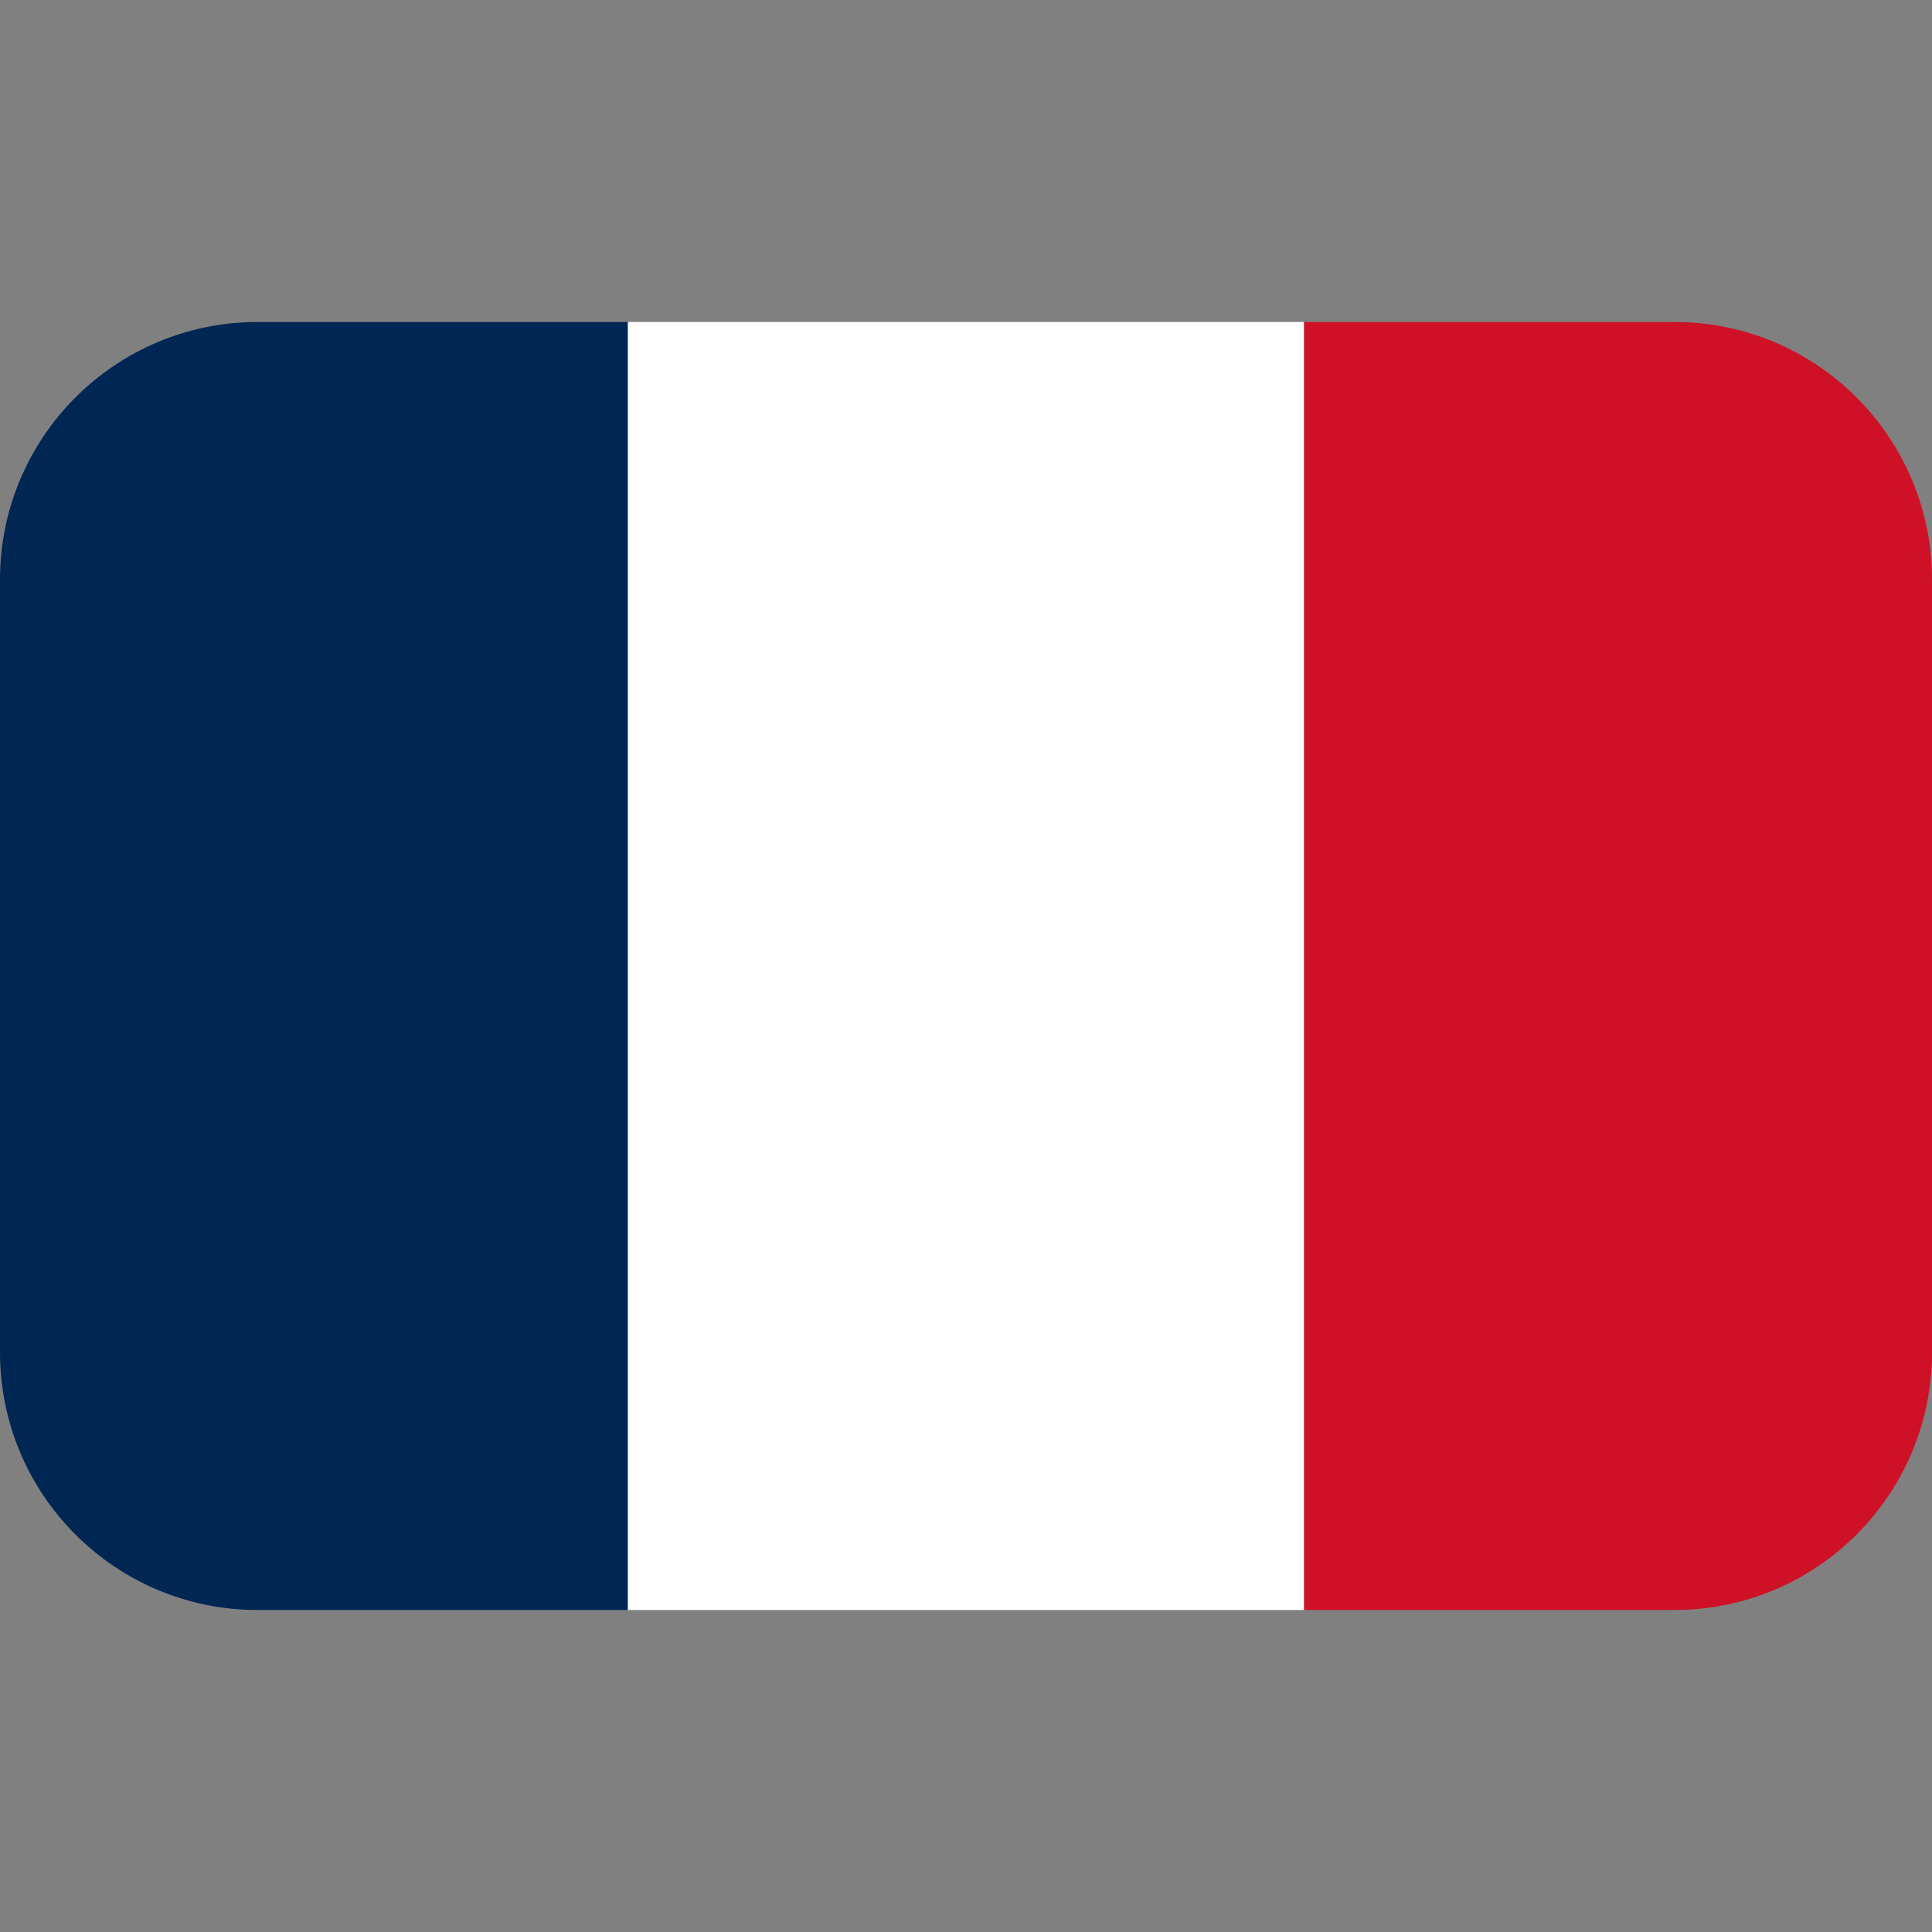 <?xml version="1.0" encoding="UTF-8"?> <svg xmlns="http://www.w3.org/2000/svg" width="30" height="30" viewBox="0 0 30 30" fill="none"><rect x="0" y="0" width="30" height="30" fill="#808080" stroke="none"/><path d="M0 9C0 6.791 1.791 5 4 5H9.75V25H4C1.791 25 0 23.209 0 21V9Z" fill="#002654"></path><rect x="9.75" y="5" width="10.5" height="20" fill="white"></rect><path d="M20.25 5H26C28.209 5 30 6.791 30 9V21C30 23.209 28.209 25 26 25H20.25V5Z" fill="#CE1126"></path></svg> 